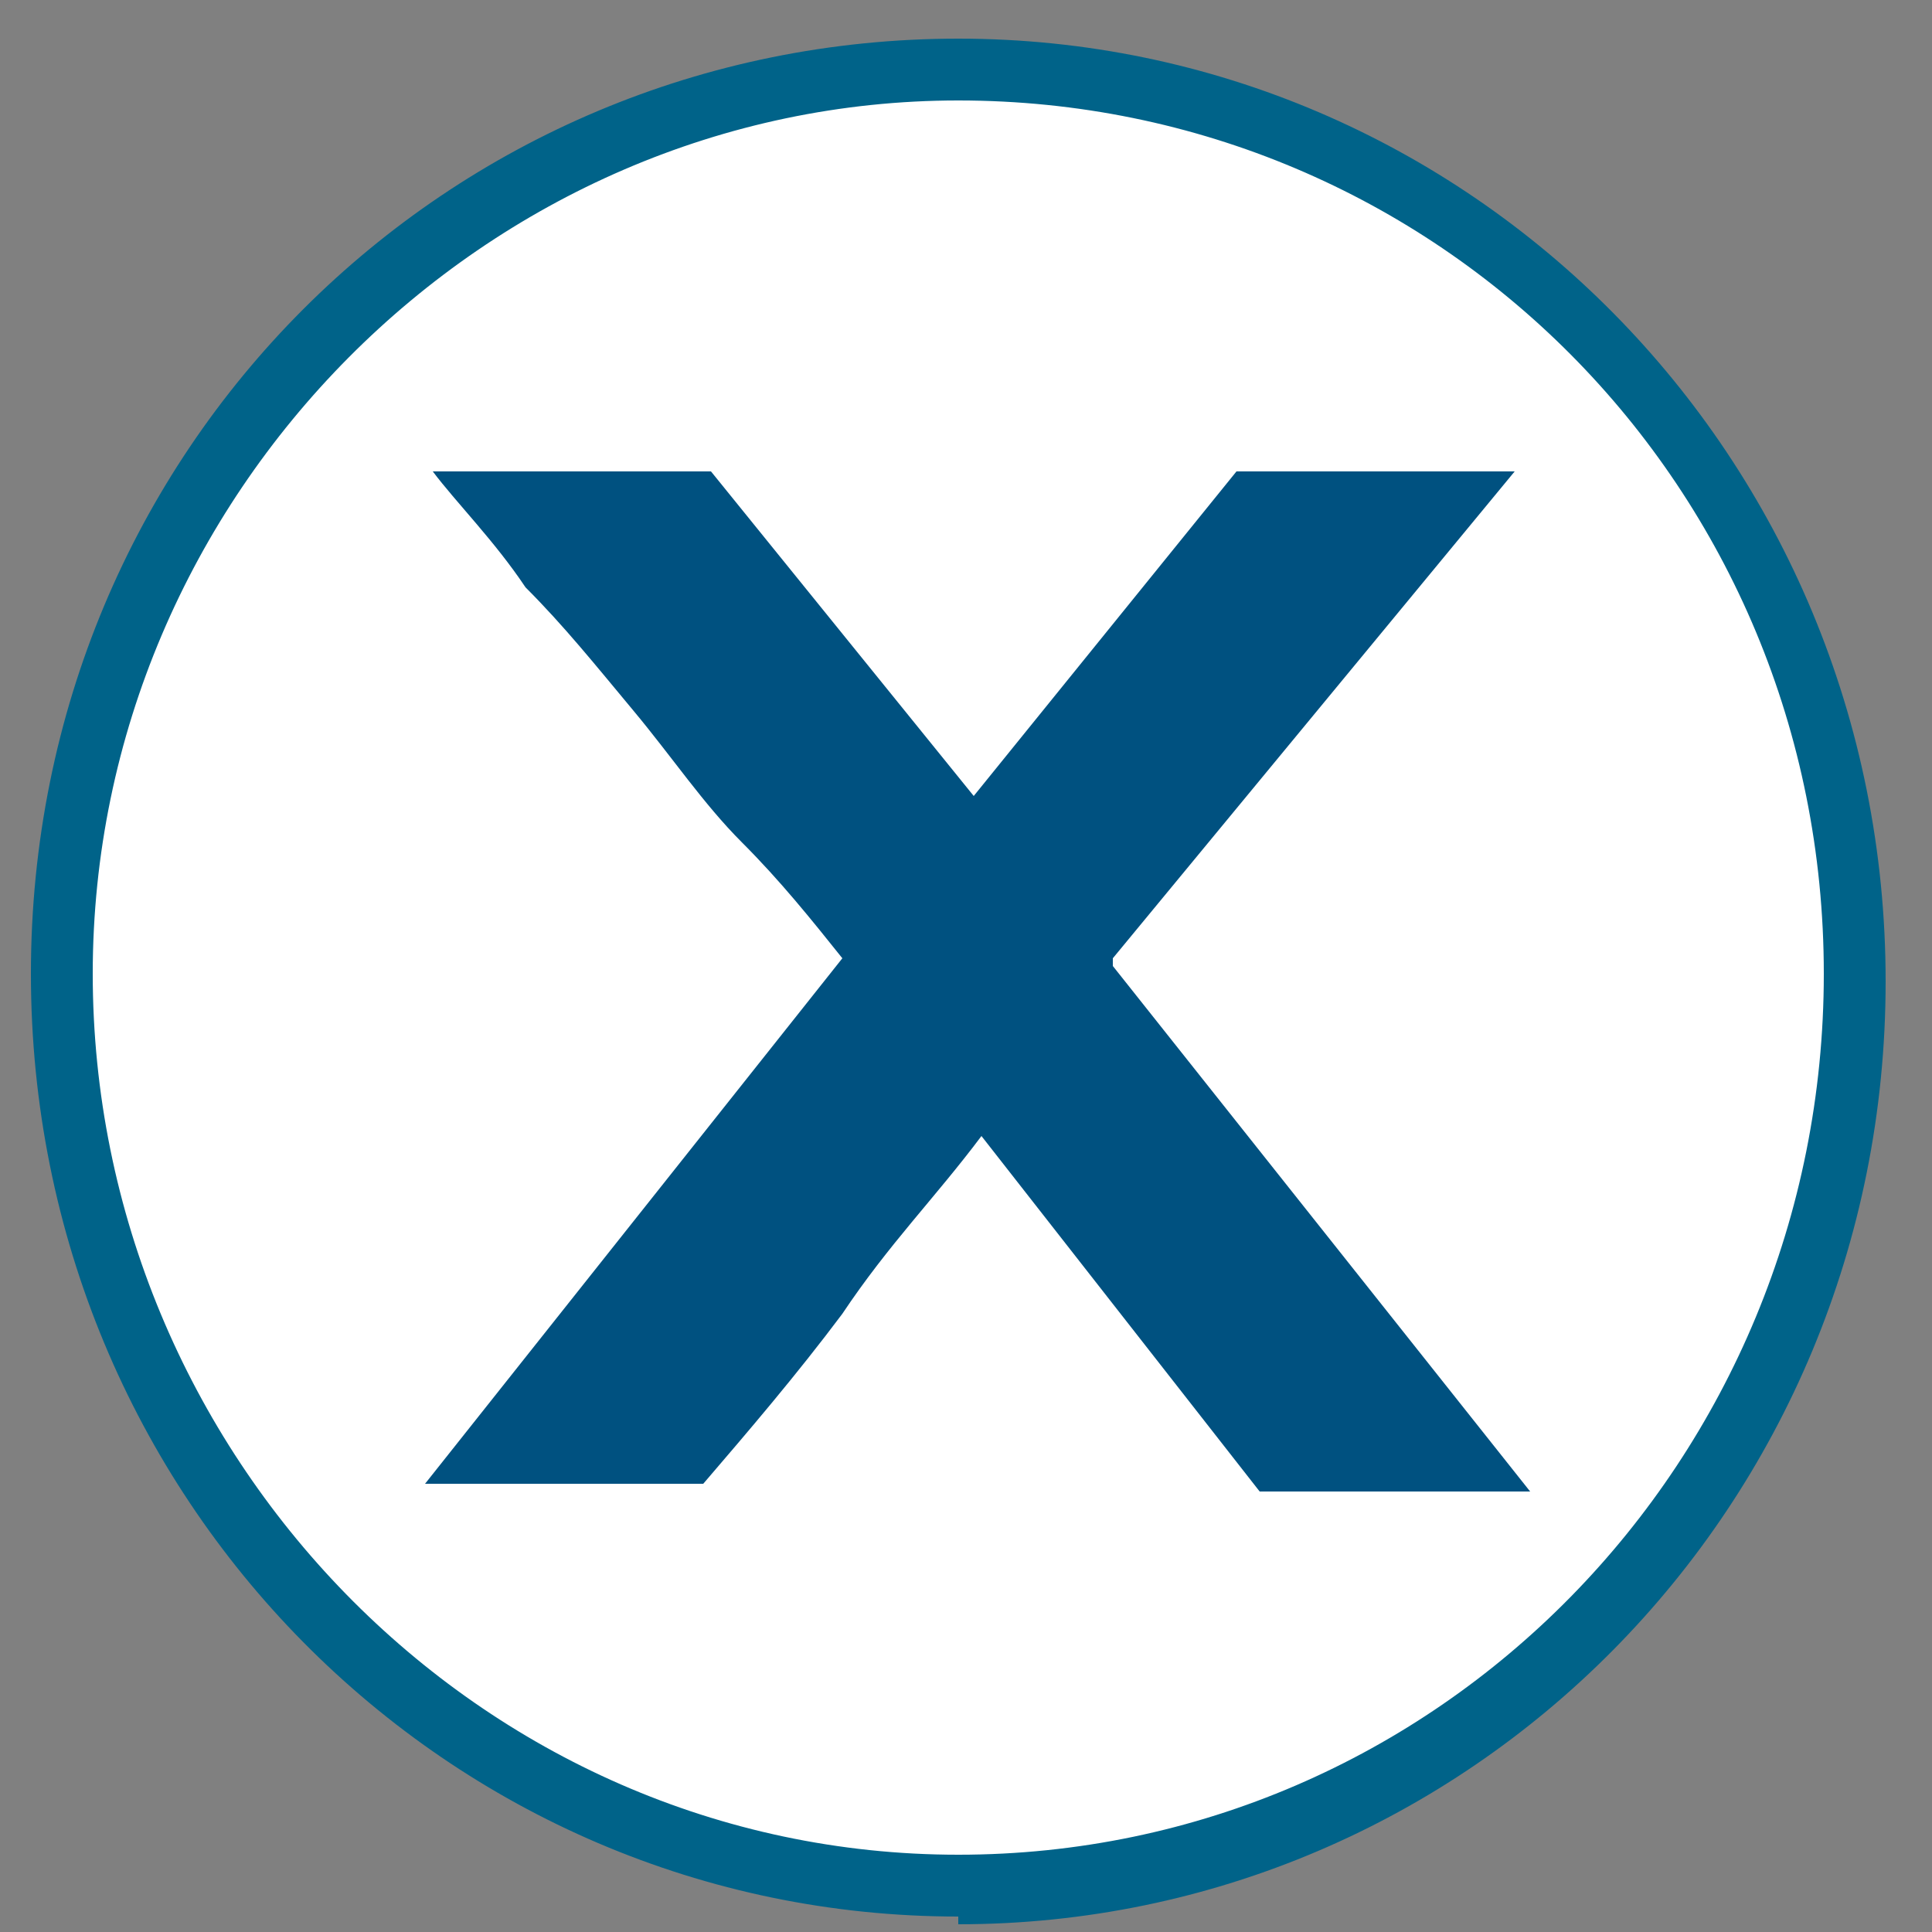 <?xml version="1.0" encoding="UTF-8"?>
<svg id="a" data-name="Layer 1" xmlns="http://www.w3.org/2000/svg" viewBox="0 0 25 25">
  <rect x="0" y="0" width="25" height="25" fill="#808080" stroke="none"/>
  <defs>
    <style>
      .c {
        fill: #006389;
      }

      .d {
        fill: #fff;
      }

      .e {
        fill: #005180;
      }
    </style>
  </defs>
  <g id="b" data-name="Layer 2">
    <g>
      <ellipse class="d" cx="12.4" cy="12.6" rx="11.6" ry="11.8"/>
      <path class="c" d="m12.4,24.8C5.8,24.8.4,19.4.4,12.6S5.8.5,12.4.5s12,5.4,12,12.2-5.4,12.2-12,12.2Zm0-23.5C6.3,1.3,1.2,6.4,1.2,12.6s5,11.4,11.2,11.4,11.2-5.1,11.2-11.4S18.6,1.3,12.4,1.3Z"/>
    </g>
    <path class="e" d="m14.4,12.5l5.4,6.8h-3.5l-3.6-4.6c-.6.8-1.2,1.4-1.8,2.3-.6.8-1.2,1.5-1.8,2.2h-3.6l5.4-6.8c-.4-.5-.8-1-1.3-1.5-.5-.5-.9-1.1-1.4-1.7-.5-.6-.9-1.1-1.4-1.6-.4-.6-.9-1.1-1.2-1.5h3.6l3.4,4.2,3.4-4.2h3.6l-5.2,6.3Z"/>
  </g>
</svg>